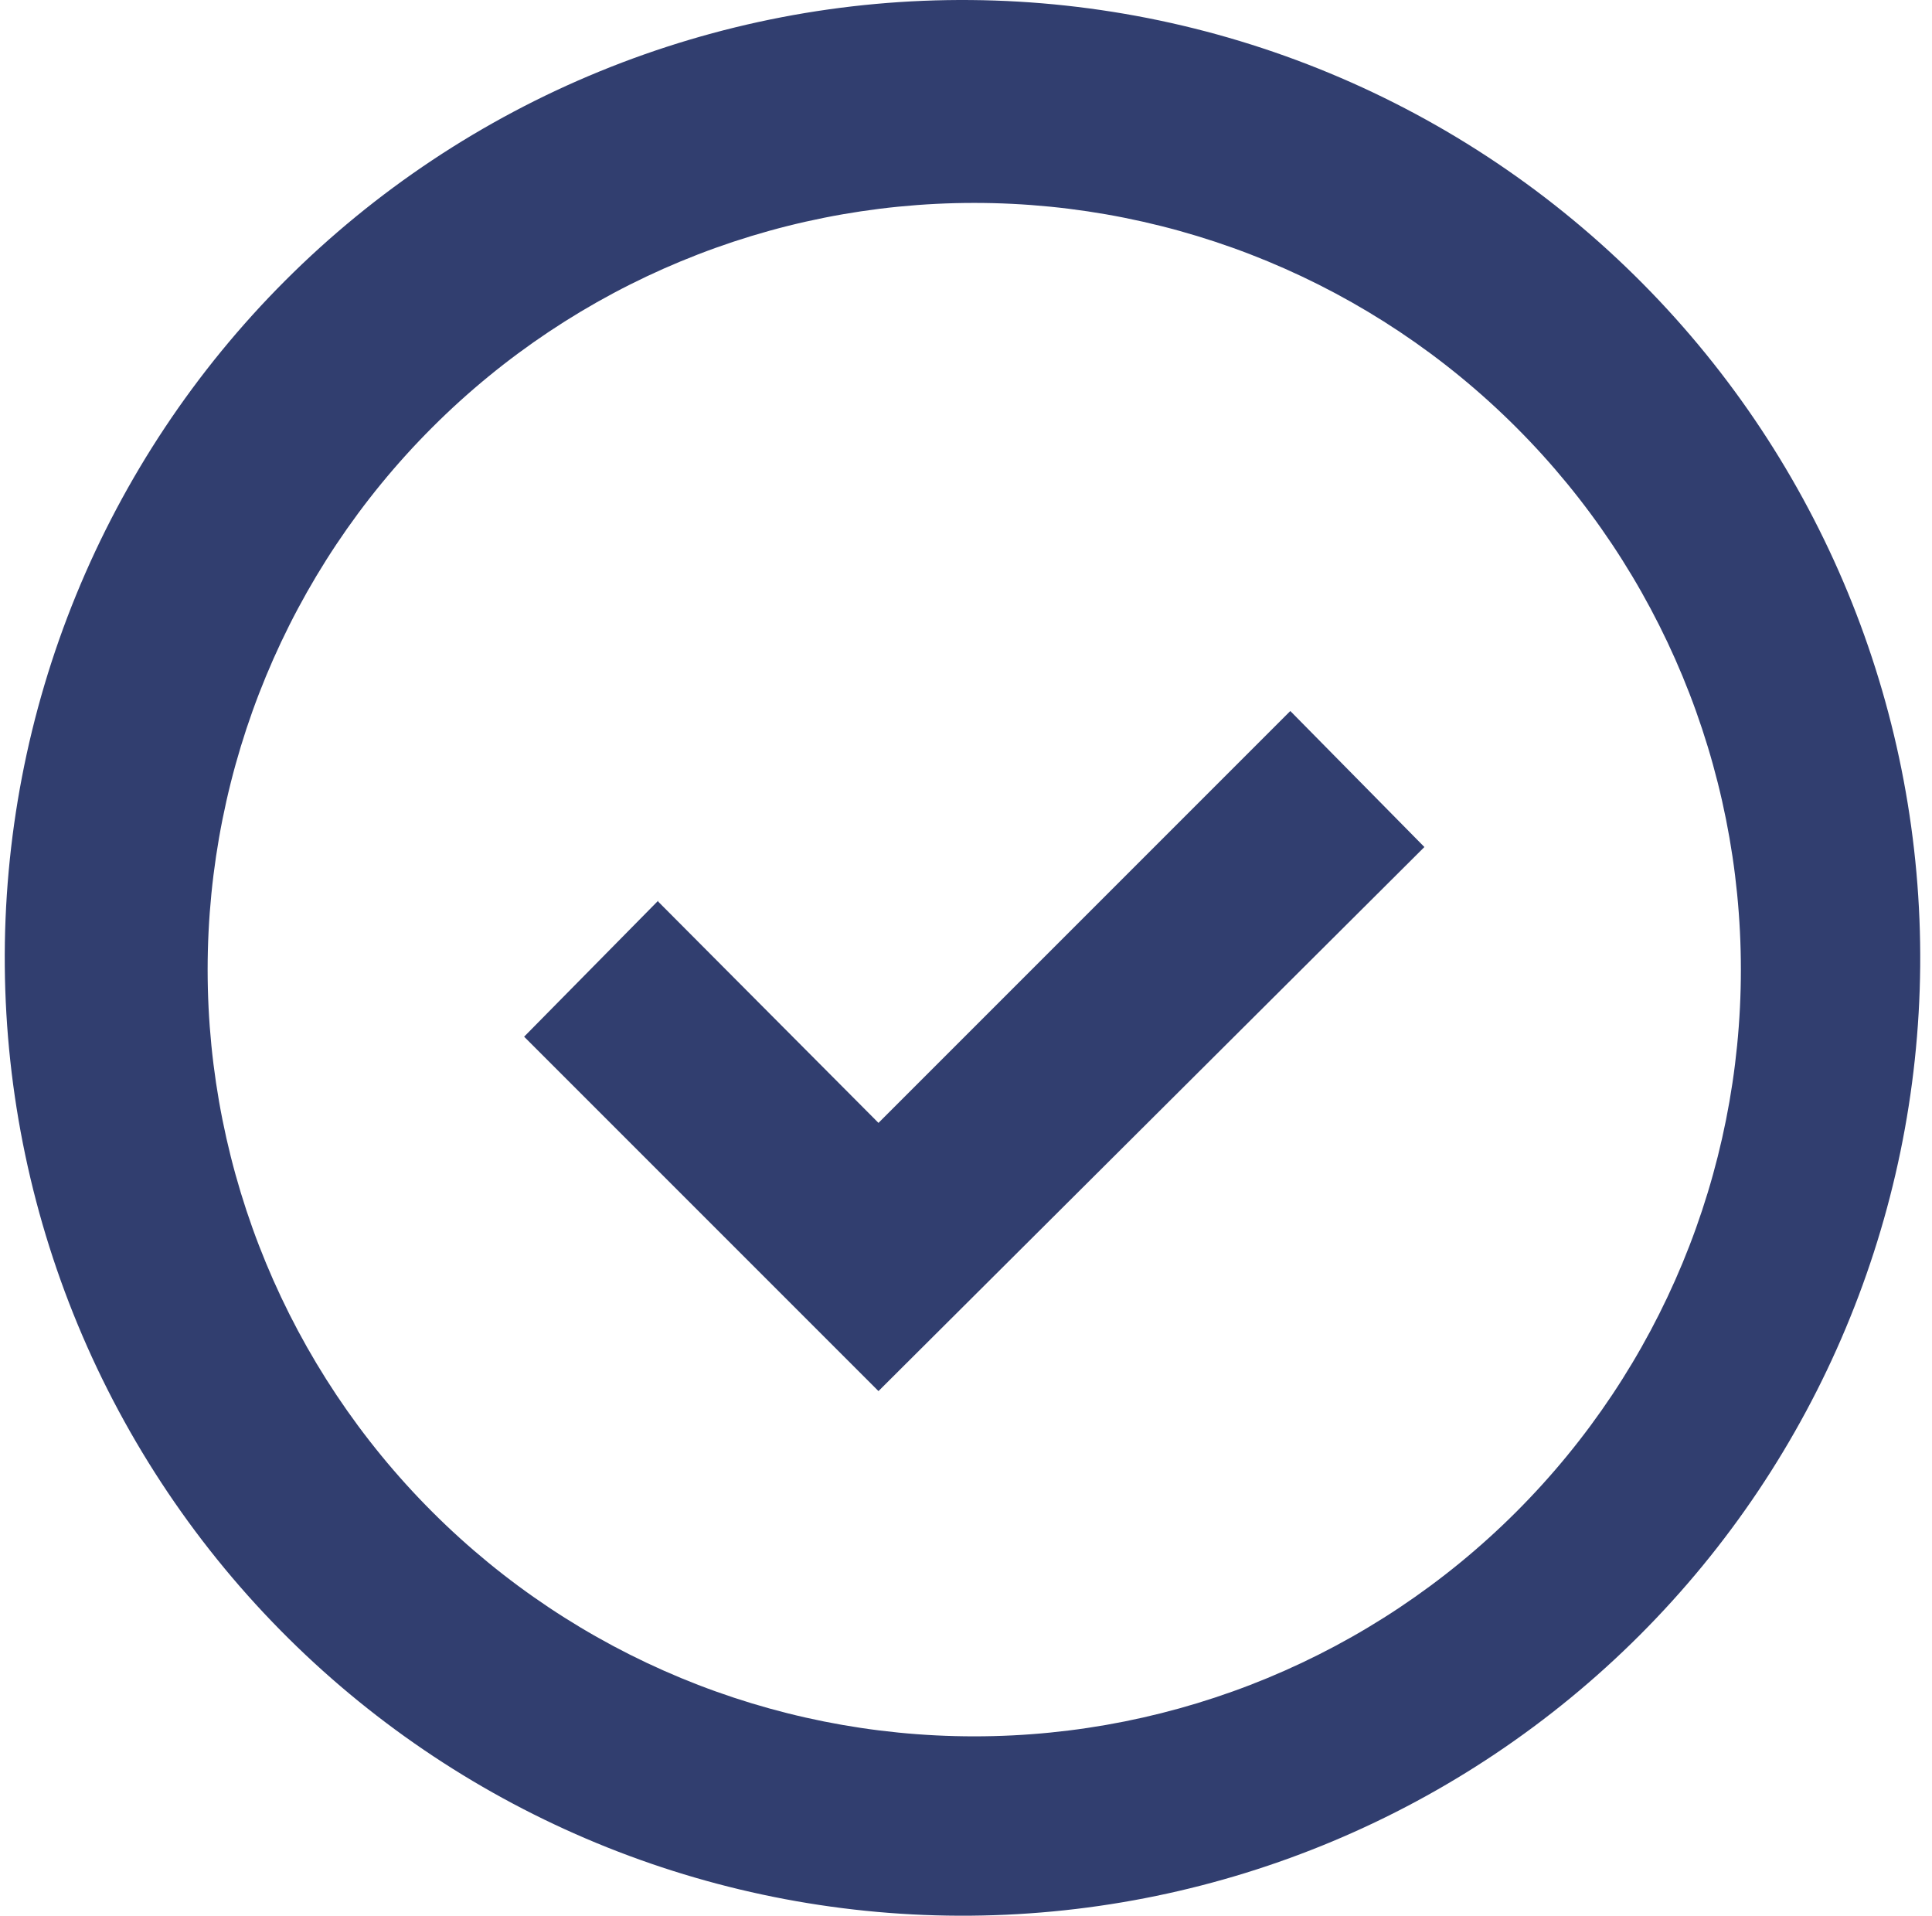 <svg width="117" height="116" viewBox="0 0 117 116" fill="none" xmlns="http://www.w3.org/2000/svg">
<path d="M17.994 99.719C12.454 94.368 8.036 87.968 4.996 80.892C1.956 73.816 0.356 66.205 0.29 58.504C0.223 50.803 1.69 43.165 4.606 36.037C7.523 28.909 11.829 22.434 17.275 16.988C22.721 11.542 29.197 7.235 36.325 4.319C43.453 1.403 51.09 -0.065 58.791 0.002C66.493 0.069 74.103 1.669 81.18 4.709C88.256 7.749 94.656 12.167 100.006 17.707C110.571 28.646 116.417 43.297 116.285 58.504C116.153 73.711 110.053 88.258 99.3 99.012C88.546 109.766 73.999 115.866 58.791 115.998C43.584 116.13 28.933 110.284 17.994 99.719ZM91.828 91.541C100.535 82.834 105.426 71.026 105.426 58.713C105.426 46.4 100.535 34.591 91.828 25.885C83.121 17.178 71.313 12.287 59 12.287C46.687 12.287 34.879 17.178 26.172 25.885C17.465 34.591 12.574 46.4 12.574 58.713C12.574 71.026 17.465 82.834 26.172 91.541C34.879 100.247 46.687 105.139 59 105.139C71.313 105.139 83.121 100.247 91.828 91.541ZM39.86 54.595L53.2 67.993L78.14 43.053L86.26 51.289L53.2 84.233L31.74 62.773L39.86 54.537V54.595Z" fill="#313E6F"/>
</svg>
